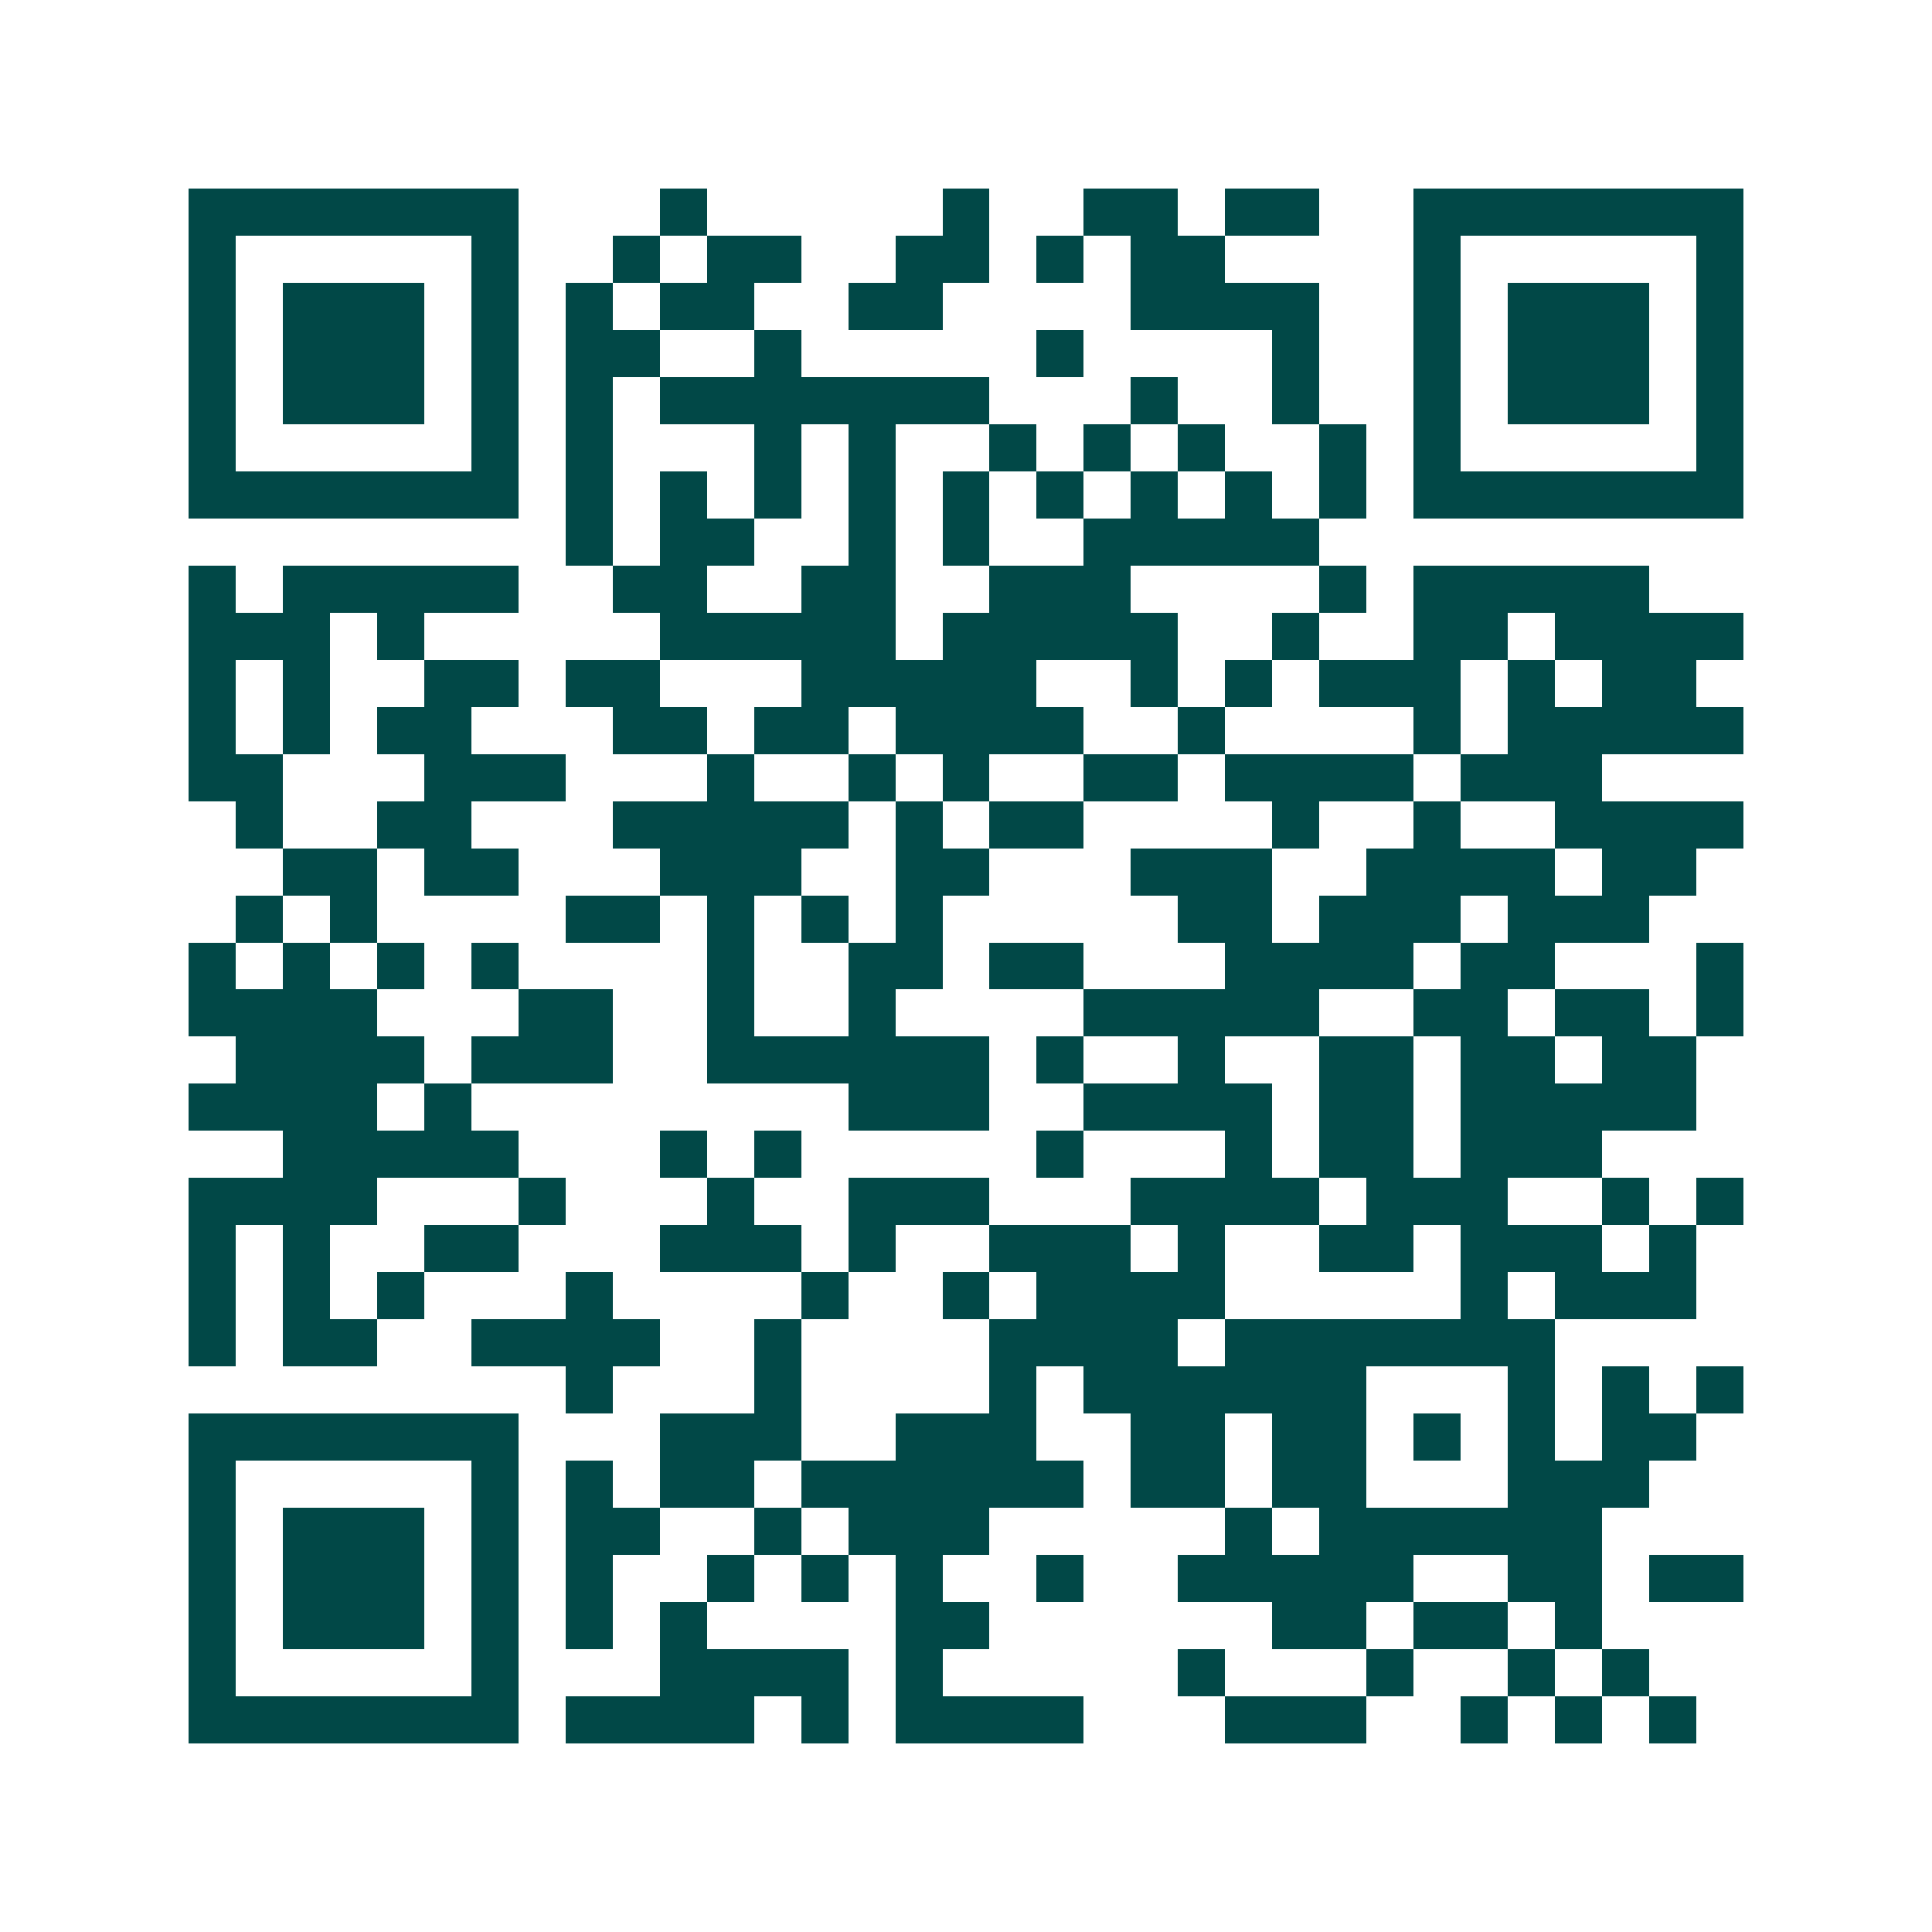 <svg xmlns="http://www.w3.org/2000/svg" width="200" height="200" viewBox="0 0 41 41" shape-rendering="crispEdges"><path fill="#ffffff" d="M0 0h41v41H0z"/><path stroke="#014847" d="M4 4.5h7m3 0h1m5 0h1m2 0h2m1 0h2m2 0h7M4 5.5h1m5 0h1m2 0h1m1 0h2m2 0h2m1 0h1m1 0h2m4 0h1m5 0h1M4 6.5h1m1 0h3m1 0h1m1 0h1m1 0h2m2 0h2m4 0h4m2 0h1m1 0h3m1 0h1M4 7.5h1m1 0h3m1 0h1m1 0h2m2 0h1m5 0h1m4 0h1m2 0h1m1 0h3m1 0h1M4 8.5h1m1 0h3m1 0h1m1 0h1m1 0h7m3 0h1m2 0h1m2 0h1m1 0h3m1 0h1M4 9.5h1m5 0h1m1 0h1m3 0h1m1 0h1m2 0h1m1 0h1m1 0h1m2 0h1m1 0h1m5 0h1M4 10.5h7m1 0h1m1 0h1m1 0h1m1 0h1m1 0h1m1 0h1m1 0h1m1 0h1m1 0h1m1 0h7M12 11.5h1m1 0h2m2 0h1m1 0h1m2 0h5M4 12.5h1m1 0h5m2 0h2m2 0h2m2 0h3m4 0h1m1 0h5M4 13.5h3m1 0h1m5 0h5m1 0h5m2 0h1m2 0h2m1 0h4M4 14.5h1m1 0h1m2 0h2m1 0h2m3 0h5m2 0h1m1 0h1m1 0h3m1 0h1m1 0h2M4 15.5h1m1 0h1m1 0h2m3 0h2m1 0h2m1 0h4m2 0h1m4 0h1m1 0h5M4 16.5h2m3 0h3m3 0h1m2 0h1m1 0h1m2 0h2m1 0h4m1 0h3M5 17.5h1m2 0h2m3 0h5m1 0h1m1 0h2m4 0h1m2 0h1m2 0h4M6 18.5h2m1 0h2m3 0h3m2 0h2m3 0h3m2 0h4m1 0h2M5 19.5h1m1 0h1m4 0h2m1 0h1m1 0h1m1 0h1m5 0h2m1 0h3m1 0h3M4 20.5h1m1 0h1m1 0h1m1 0h1m4 0h1m2 0h2m1 0h2m3 0h4m1 0h2m3 0h1M4 21.5h4m3 0h2m2 0h1m2 0h1m4 0h5m2 0h2m1 0h2m1 0h1M5 22.5h4m1 0h3m2 0h6m1 0h1m2 0h1m2 0h2m1 0h2m1 0h2M4 23.5h4m1 0h1m8 0h3m2 0h4m1 0h2m1 0h5M6 24.5h5m3 0h1m1 0h1m5 0h1m3 0h1m1 0h2m1 0h3M4 25.5h4m3 0h1m3 0h1m2 0h3m3 0h4m1 0h3m2 0h1m1 0h1M4 26.5h1m1 0h1m2 0h2m3 0h3m1 0h1m2 0h3m1 0h1m2 0h2m1 0h3m1 0h1M4 27.5h1m1 0h1m1 0h1m3 0h1m4 0h1m2 0h1m1 0h4m5 0h1m1 0h3M4 28.5h1m1 0h2m2 0h4m2 0h1m4 0h4m1 0h7M12 29.5h1m3 0h1m4 0h1m1 0h6m3 0h1m1 0h1m1 0h1M4 30.5h7m3 0h3m2 0h3m2 0h2m1 0h2m1 0h1m1 0h1m1 0h2M4 31.5h1m5 0h1m1 0h1m1 0h2m1 0h6m1 0h2m1 0h2m3 0h3M4 32.5h1m1 0h3m1 0h1m1 0h2m2 0h1m1 0h3m5 0h1m1 0h6M4 33.5h1m1 0h3m1 0h1m1 0h1m2 0h1m1 0h1m1 0h1m2 0h1m2 0h5m2 0h2m1 0h2M4 34.5h1m1 0h3m1 0h1m1 0h1m1 0h1m4 0h2m6 0h2m1 0h2m1 0h1M4 35.5h1m5 0h1m3 0h4m1 0h1m5 0h1m3 0h1m2 0h1m1 0h1M4 36.5h7m1 0h4m1 0h1m1 0h4m3 0h3m2 0h1m1 0h1m1 0h1"/></svg>

